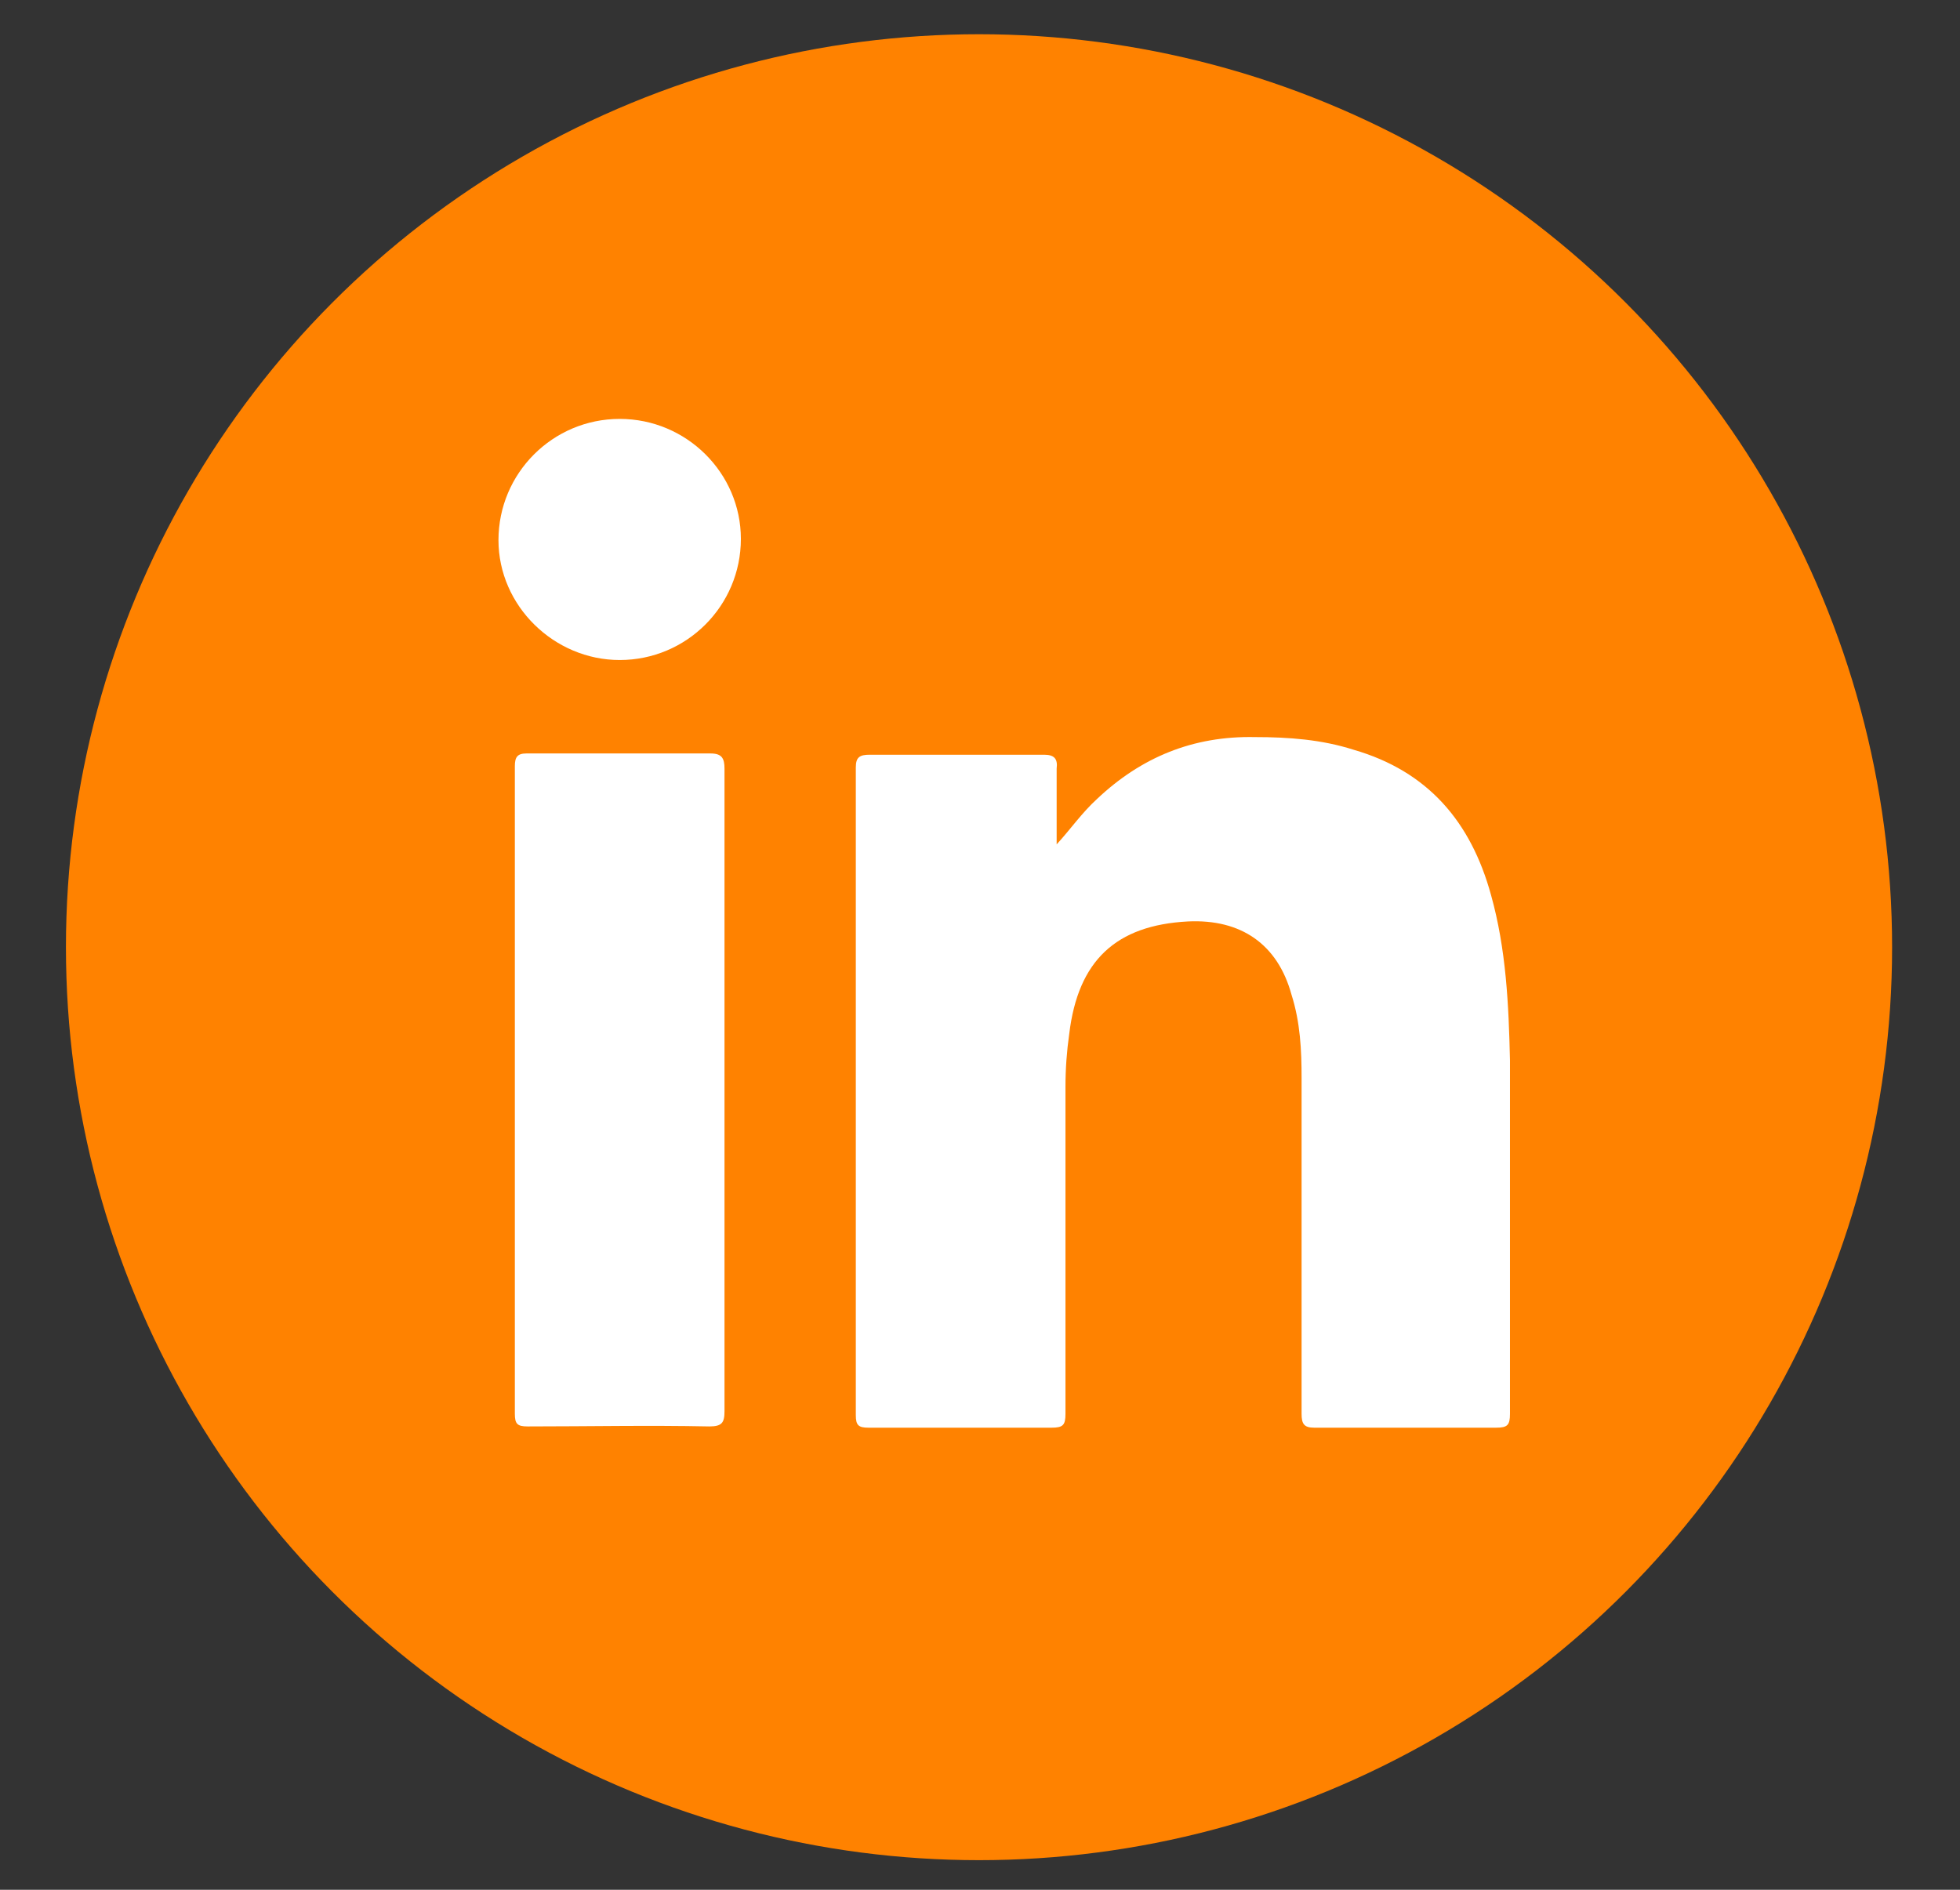 <?xml version="1.0" encoding="UTF-8"?> <svg xmlns="http://www.w3.org/2000/svg" width="28" height="27" viewBox="0 0 28 27" fill="none"><rect x="0" y="0" width="28" height="27" fill="#333333" stroke="none"/><circle cx="13.986" cy="13.533" r="13.044" fill="#FF8200"></circle><path d="M15.095 12.064C15.293 11.848 15.455 11.613 15.672 11.415C16.303 10.819 17.043 10.513 17.927 10.531C18.414 10.531 18.883 10.567 19.334 10.711C20.398 11.018 21.012 11.739 21.3 12.786C21.517 13.561 21.553 14.355 21.571 15.149C21.571 16.826 21.571 18.504 21.571 20.2C21.571 20.362 21.535 20.398 21.372 20.398C20.506 20.398 19.64 20.398 18.775 20.398C18.63 20.398 18.594 20.344 18.594 20.2C18.594 18.594 18.594 17.007 18.594 15.401C18.594 15.005 18.576 14.608 18.45 14.211C18.252 13.489 17.728 13.129 16.971 13.165C15.942 13.219 15.401 13.724 15.275 14.77C15.239 15.023 15.221 15.275 15.221 15.528C15.221 17.079 15.221 18.648 15.221 20.2C15.221 20.362 15.185 20.398 15.022 20.398C14.156 20.398 13.273 20.398 12.407 20.398C12.262 20.398 12.226 20.362 12.226 20.218C12.226 17.133 12.226 14.049 12.226 10.964C12.226 10.819 12.28 10.783 12.425 10.783C13.255 10.783 14.084 10.783 14.914 10.783C15.059 10.783 15.113 10.838 15.095 10.982C15.095 11.325 15.095 11.685 15.095 12.064Z" fill="white"></path><path d="M10.35 15.581C10.35 17.115 10.35 18.63 10.35 20.163C10.35 20.326 10.314 20.38 10.133 20.38C9.267 20.362 8.402 20.38 7.536 20.38C7.391 20.38 7.355 20.344 7.355 20.2C7.355 17.115 7.355 14.03 7.355 10.945C7.355 10.819 7.391 10.765 7.518 10.765C8.402 10.765 9.267 10.765 10.151 10.765C10.314 10.765 10.35 10.837 10.35 10.981C10.35 12.515 10.35 14.048 10.35 15.581Z" fill="white"></path><path d="M10.584 7.699C10.584 8.655 9.809 9.43 8.853 9.43C7.915 9.43 7.121 8.655 7.121 7.717C7.121 6.761 7.897 5.985 8.853 5.985C9.809 5.985 10.584 6.761 10.584 7.699Z" fill="white"></path></svg> 